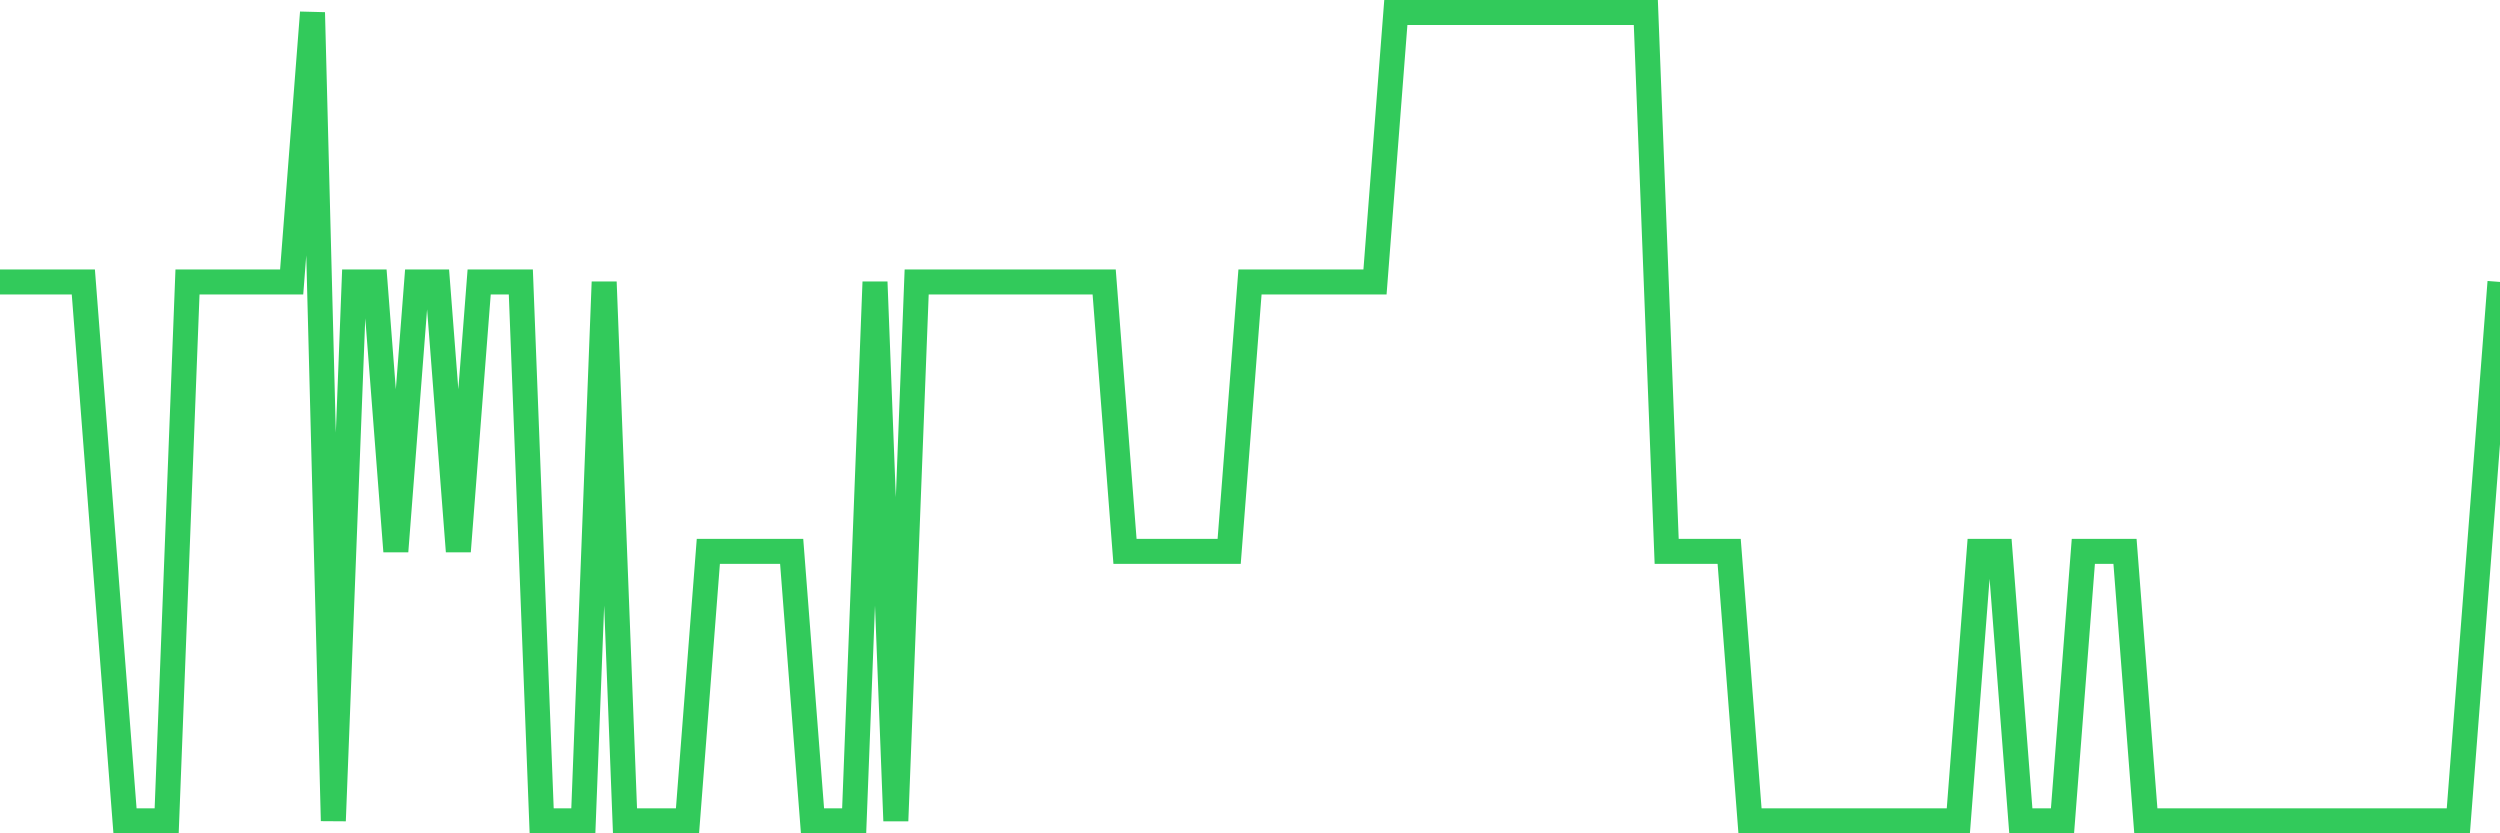 <svg
  xmlns="http://www.w3.org/2000/svg"
  xmlns:xlink="http://www.w3.org/1999/xlink"
  width="120"
  height="40"
  viewBox="0 0 120 40"
  preserveAspectRatio="none"
>
  <polyline
    points="0,13.533 1,13.533 2,13.533 3,13.533 4,13.533 5,26.467 6,39.4 7,39.4 8,39.4 9,13.533 10,13.533 11,13.533 12,13.533 13,13.533 14,13.533 15,0.6 16,39.4 17,13.533 18,13.533 19,26.467 20,13.533 21,13.533 22,26.467 23,13.533 24,13.533 25,13.533 26,39.4 27,39.4 28,39.4 29,13.533 30,39.4 31,39.4 32,39.4 33,39.4 34,26.467 35,26.467 36,26.467 37,26.467 38,26.467 39,39.4 40,39.4 41,39.4 42,13.533 43,39.4 44,13.533 45,13.533 46,13.533 47,13.533 48,13.533 49,13.533 50,13.533 51,13.533 52,13.533 53,13.533 54,26.467 55,26.467 56,26.467 57,26.467 58,26.467 59,26.467 60,13.533 61,13.533 62,13.533 63,13.533 64,13.533 65,13.533 66,13.533 67,0.6 68,0.6 69,0.6 70,0.6 71,0.6 72,0.6 73,0.6 74,0.6 75,0.6 76,0.6 77,0.6 78,0.6 79,0.6 80,26.467 81,26.467 82,26.467 83,26.467 84,39.4 85,39.4 86,39.4 87,39.4 88,39.4 89,39.4 90,39.4 91,39.4 92,39.4 93,39.4 94,39.4 95,26.467 96,26.467 97,39.4 98,39.4 99,39.4 100,26.467 101,26.467 102,26.467 103,39.4 104,39.4 105,39.4 106,39.4 107,39.4 108,39.4 109,39.4 110,39.4 111,39.4 112,39.4 113,39.4 114,39.4 115,39.4 116,39.4 117,39.4 118,39.4 119,26.467 120,13.533"
    fill="none"
    stroke="#32ca5b"
    stroke-width="1.2"
  >
  </polyline>
</svg>